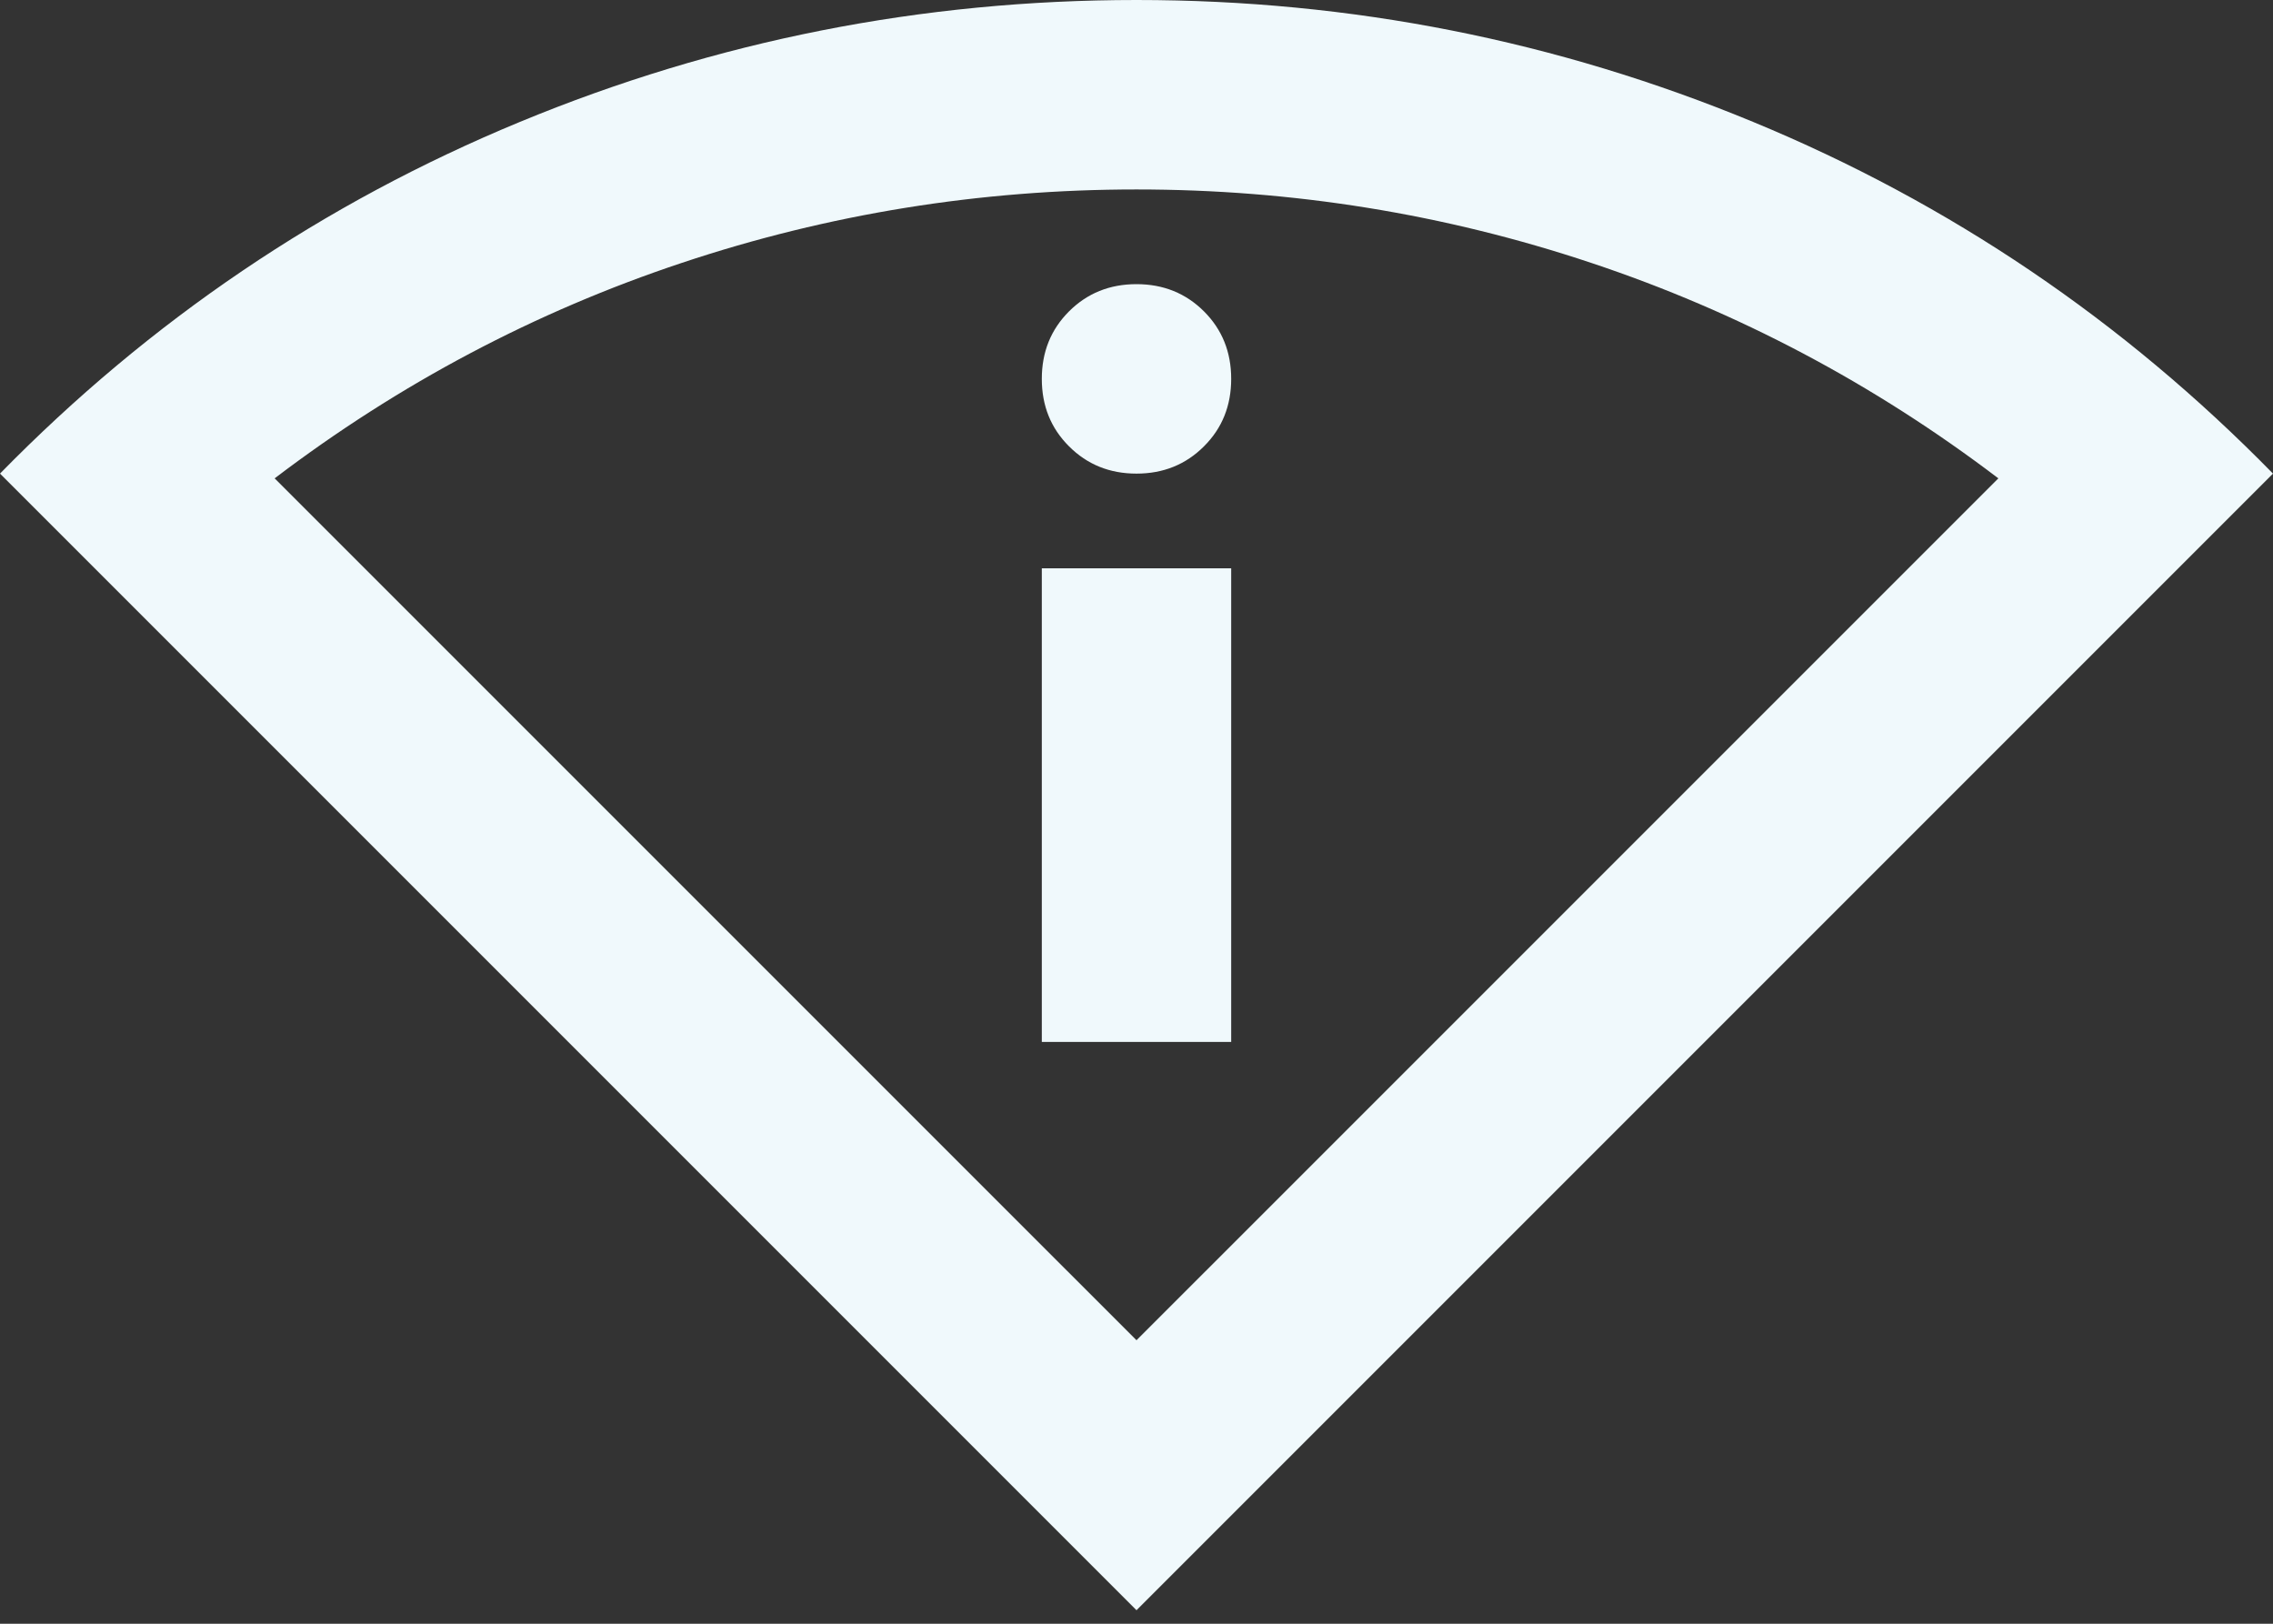 <svg width="35" height="25" viewBox="0 0 35 25" fill="none" xmlns="http://www.w3.org/2000/svg">
<rect x="0" y="0" width="35" height="25" fill="#333333" stroke="none"/>
<path d="M17.5 24.792L0 7.292C2.309 4.934 4.977 3.129 8.003 1.878C11.029 0.626 14.194 0 17.5 0C20.806 0 23.971 0.626 26.997 1.878C30.023 3.129 32.691 4.934 35 7.292L17.5 24.792ZM17.5 20.635L30.771 7.365C28.851 5.906 26.76 4.8 24.5 4.047C22.24 3.293 19.906 2.917 17.5 2.917C15.094 2.917 12.76 3.293 10.5 4.047C8.24 4.8 6.149 5.906 4.229 7.365L17.5 20.635ZM16.042 16.042H18.958V8.75H16.042V16.042ZM17.5 7.292C17.913 7.292 18.259 7.152 18.539 6.872C18.819 6.593 18.958 6.247 18.958 5.833C18.958 5.42 18.819 5.074 18.539 4.794C18.259 4.515 17.913 4.375 17.5 4.375C17.087 4.375 16.741 4.515 16.461 4.794C16.181 5.074 16.042 5.42 16.042 5.833C16.042 6.247 16.181 6.593 16.461 6.872C16.741 7.152 17.087 7.292 17.5 7.292Z" fill="#F0F9FC"/>
</svg>
